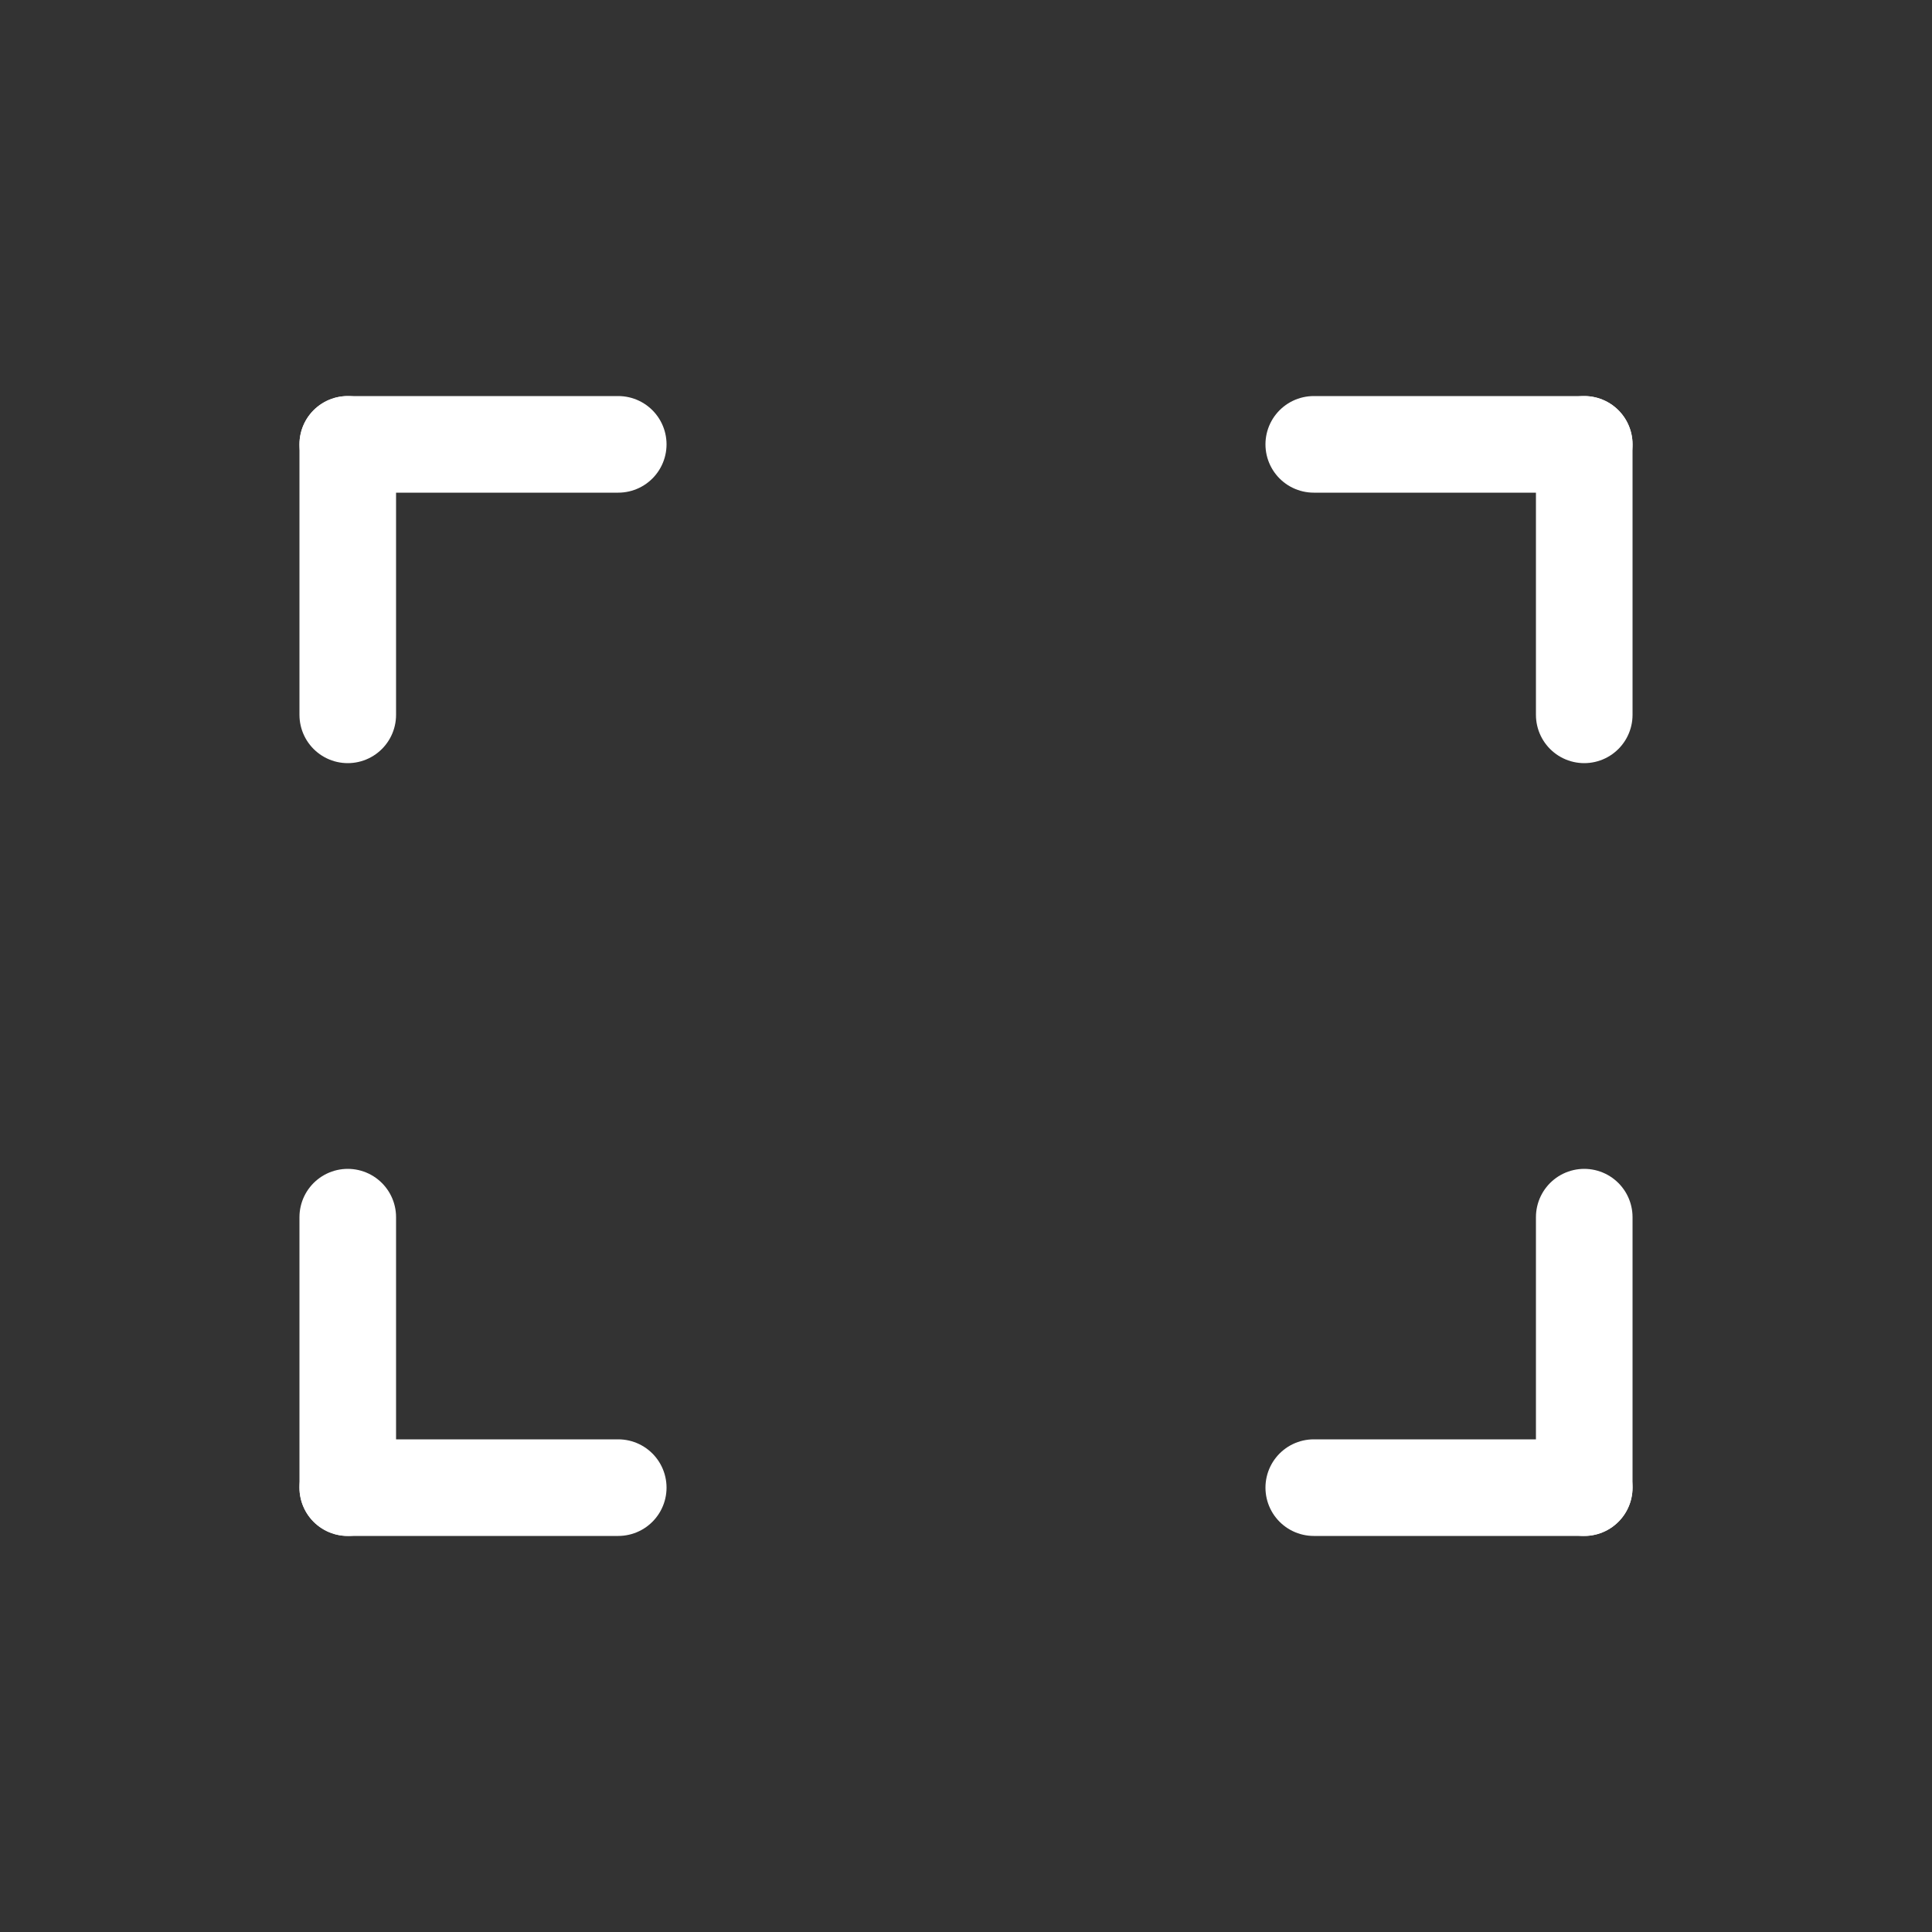 <?xml version="1.0" encoding="utf-8"?>
<!-- Generator: Adobe Illustrator 19.0.0, SVG Export Plug-In . SVG Version: 6.00 Build 0)  -->
<svg version="1.1" id="Layer_1" xmlns="http://www.w3.org/2000/svg" xmlns:xlink="http://www.w3.org/1999/xlink" x="0px" y="0px"
	 viewBox="0 0 20 20" style="enable-background:new 0 0 20 20;" xml:space="preserve">
<rect x="0" y="0" width="20" height="20" fill="#333333" stroke="none"/>
<style type="text/css">
	.st0{fill:none;stroke:#FFFFFF;stroke-linecap:round;stroke-linejoin:round;stroke-miterlimit:10;}
</style>
<g>
	<g>
		<line id="XMLID_47_" class="st0" x1="3.6" y1="7.4" x2="3.6" y2="4.6"/>
		<line id="XMLID_46_" class="st0" x1="6.4" y1="4.6" x2="3.6" y2="4.6"/>
	</g>
	<g>
		<line id="XMLID_45_" class="st0" x1="13.6" y1="4.6" x2="16.4" y2="4.6"/>
		<line id="XMLID_44_" class="st0" x1="16.4" y1="7.4" x2="16.4" y2="4.6"/>
	</g>
	<g>
		<line id="XMLID_43_" class="st0" x1="16.4" y1="12.6" x2="16.4" y2="15.4"/>
		<line id="XMLID_42_" class="st0" x1="13.6" y1="15.4" x2="16.4" y2="15.4"/>
	</g>
	<g>
		<line id="XMLID_41_" class="st0" x1="6.4" y1="15.4" x2="3.6" y2="15.4"/>
		<line id="XMLID_40_" class="st0" x1="3.6" y1="12.6" x2="3.6" y2="15.4"/>
	</g>
</g>
</svg>
